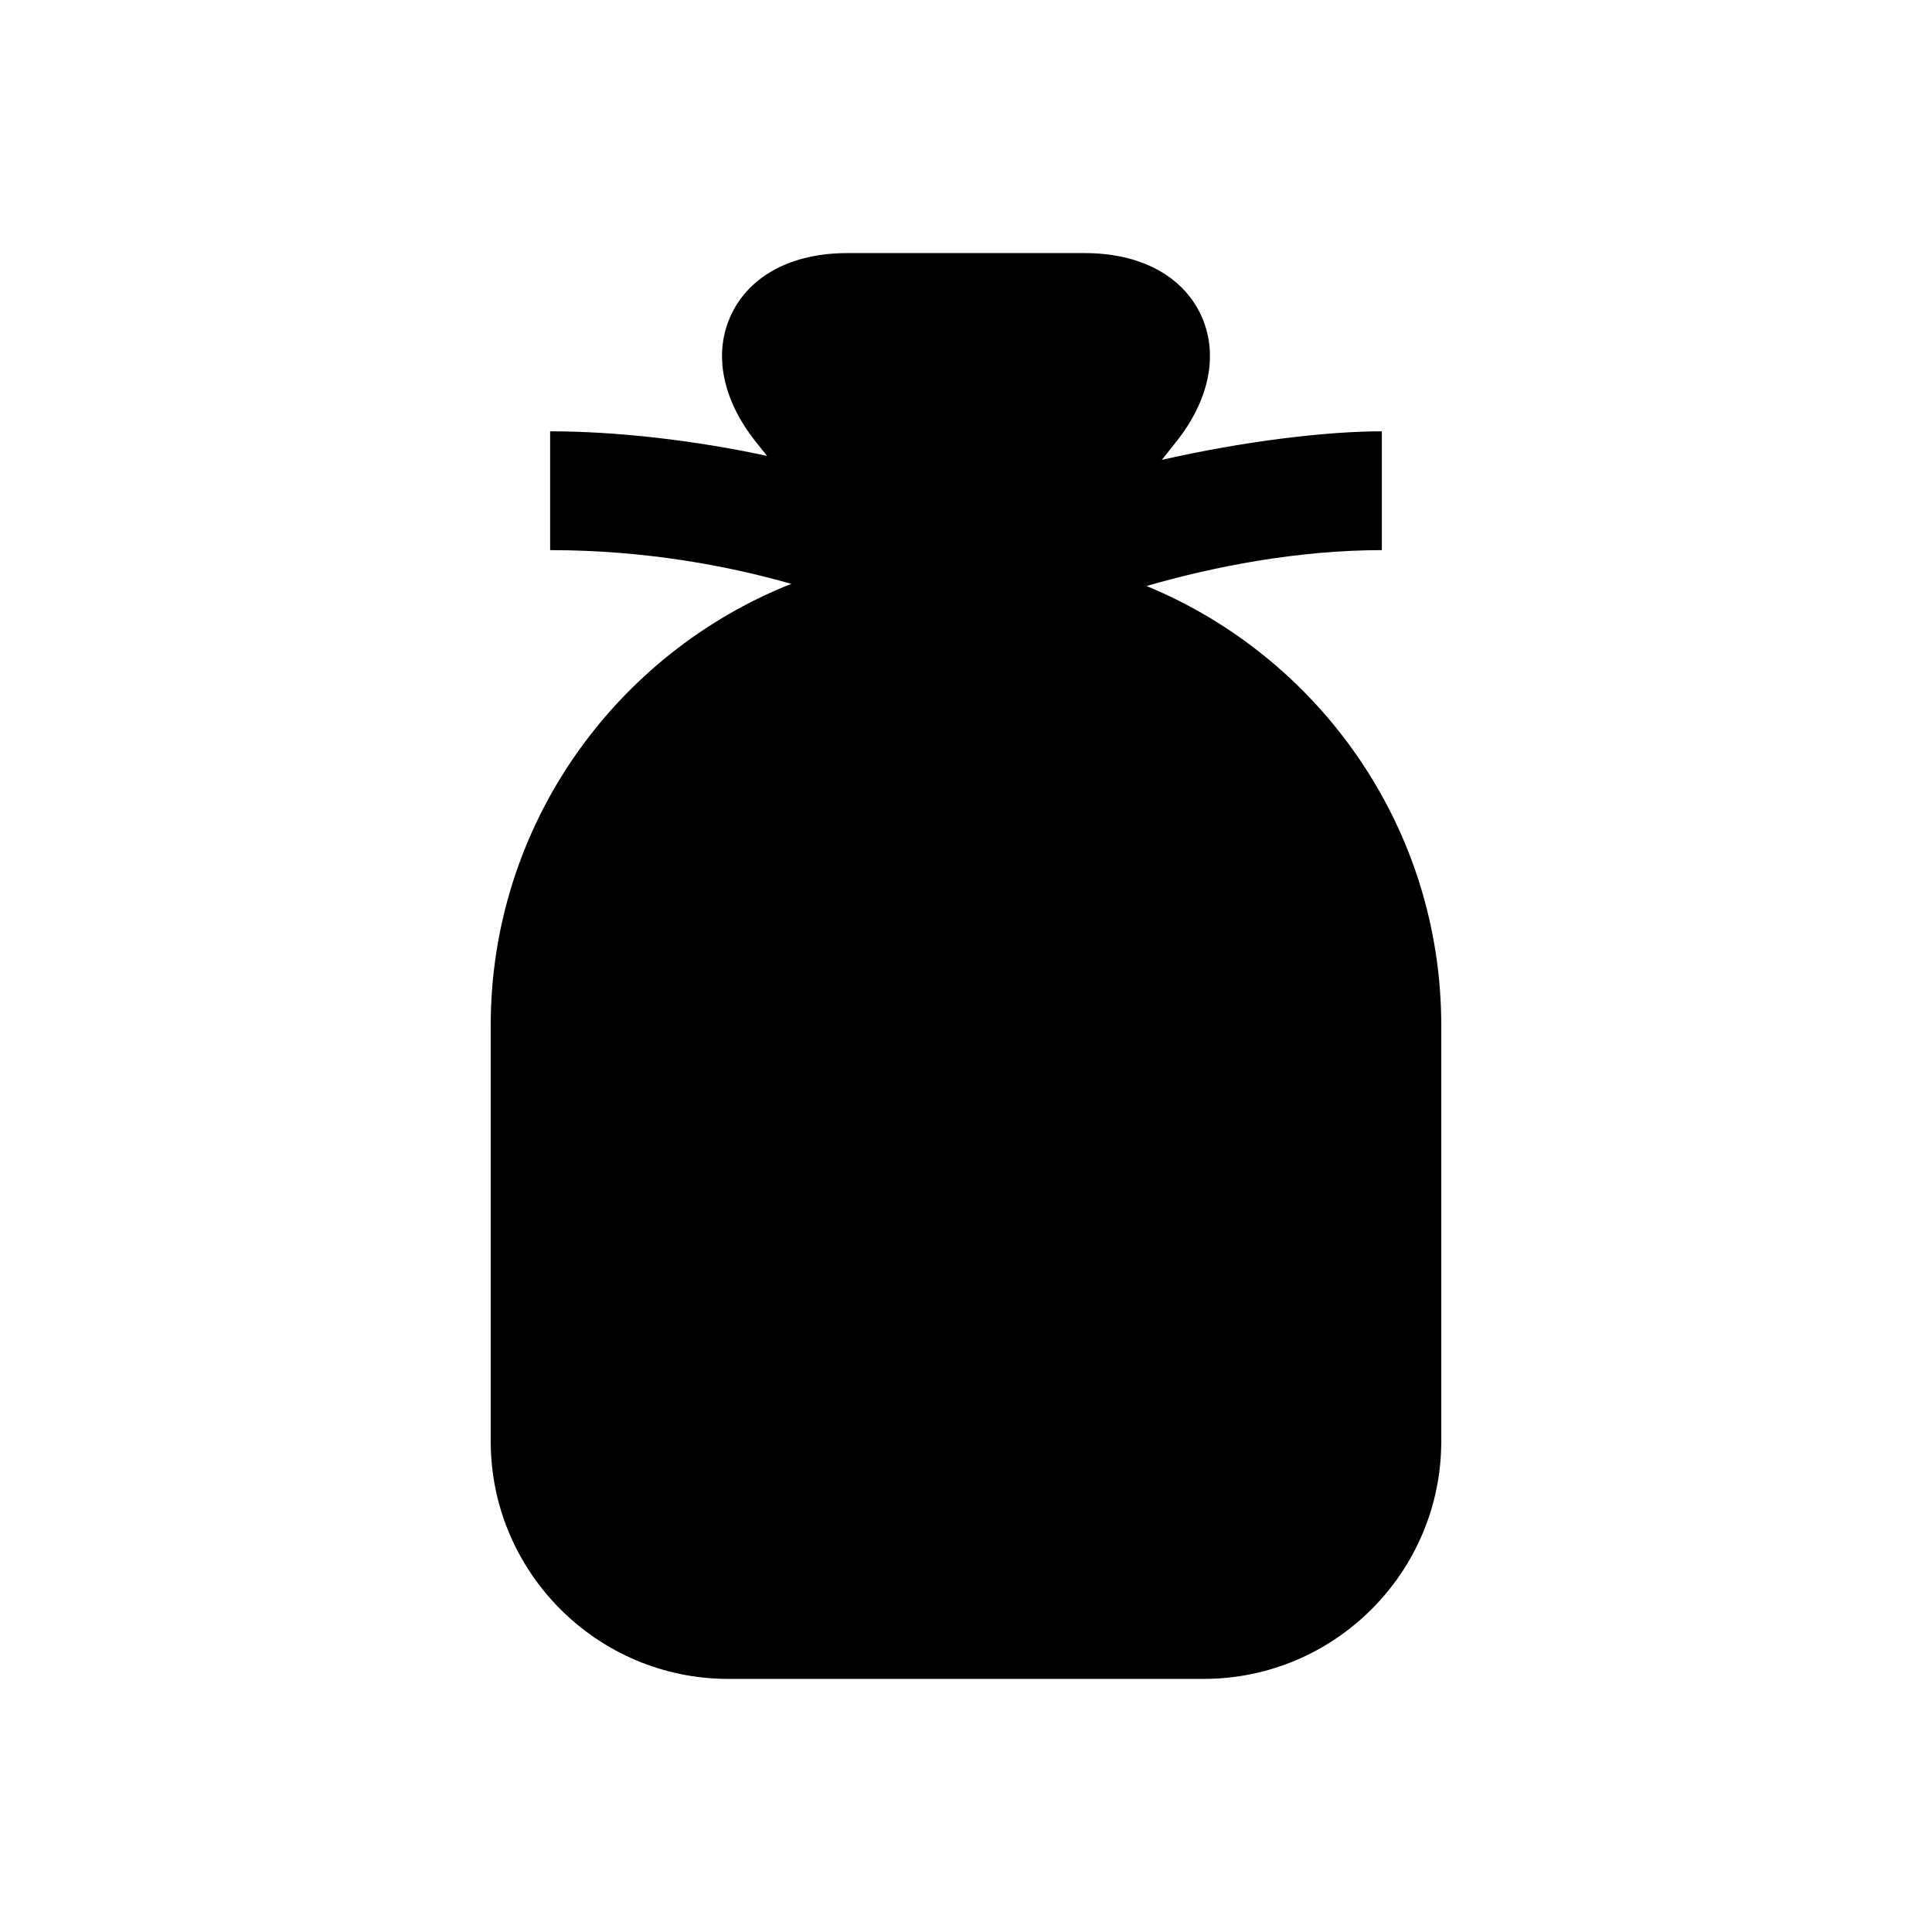 <?xml version="1.0" encoding="UTF-8"?>
<!-- Uploaded to: ICON Repo, www.iconrepo.com, Generator: ICON Repo Mixer Tools -->
<svg fill="#000000" width="800px" height="800px" version="1.1" viewBox="144 144 512 512" xmlns="http://www.w3.org/2000/svg">
 <path d="m447.84 299.3c17.746-5.148 40.086-9.512 62.363-9.512v-31.488c-14.785 0-36.809 2.66-58.316 7.574l3.699-4.644c9.086-11.352 11.477-23.758 6.551-34.008-4.93-10.266-16.105-16.152-30.652-16.152h-62.977c-14.547 0-25.727 5.887-30.652 16.152-4.93 10.25-2.535 22.656 6.551 34.008l2.867 3.59c-19.434-4.188-40.012-6.519-57.488-6.519v31.488c25.016 0 47.043 4.109 63.891 8.941-46.57 18.5-79.633 63.938-79.633 117.01v110.21c0 34.73 28.246 62.977 62.977 62.977h125.95c34.73 0 62.977-28.246 62.977-62.977v-110.21c-0.004-52.523-32.34-97.582-78.109-116.44z"/>
</svg>